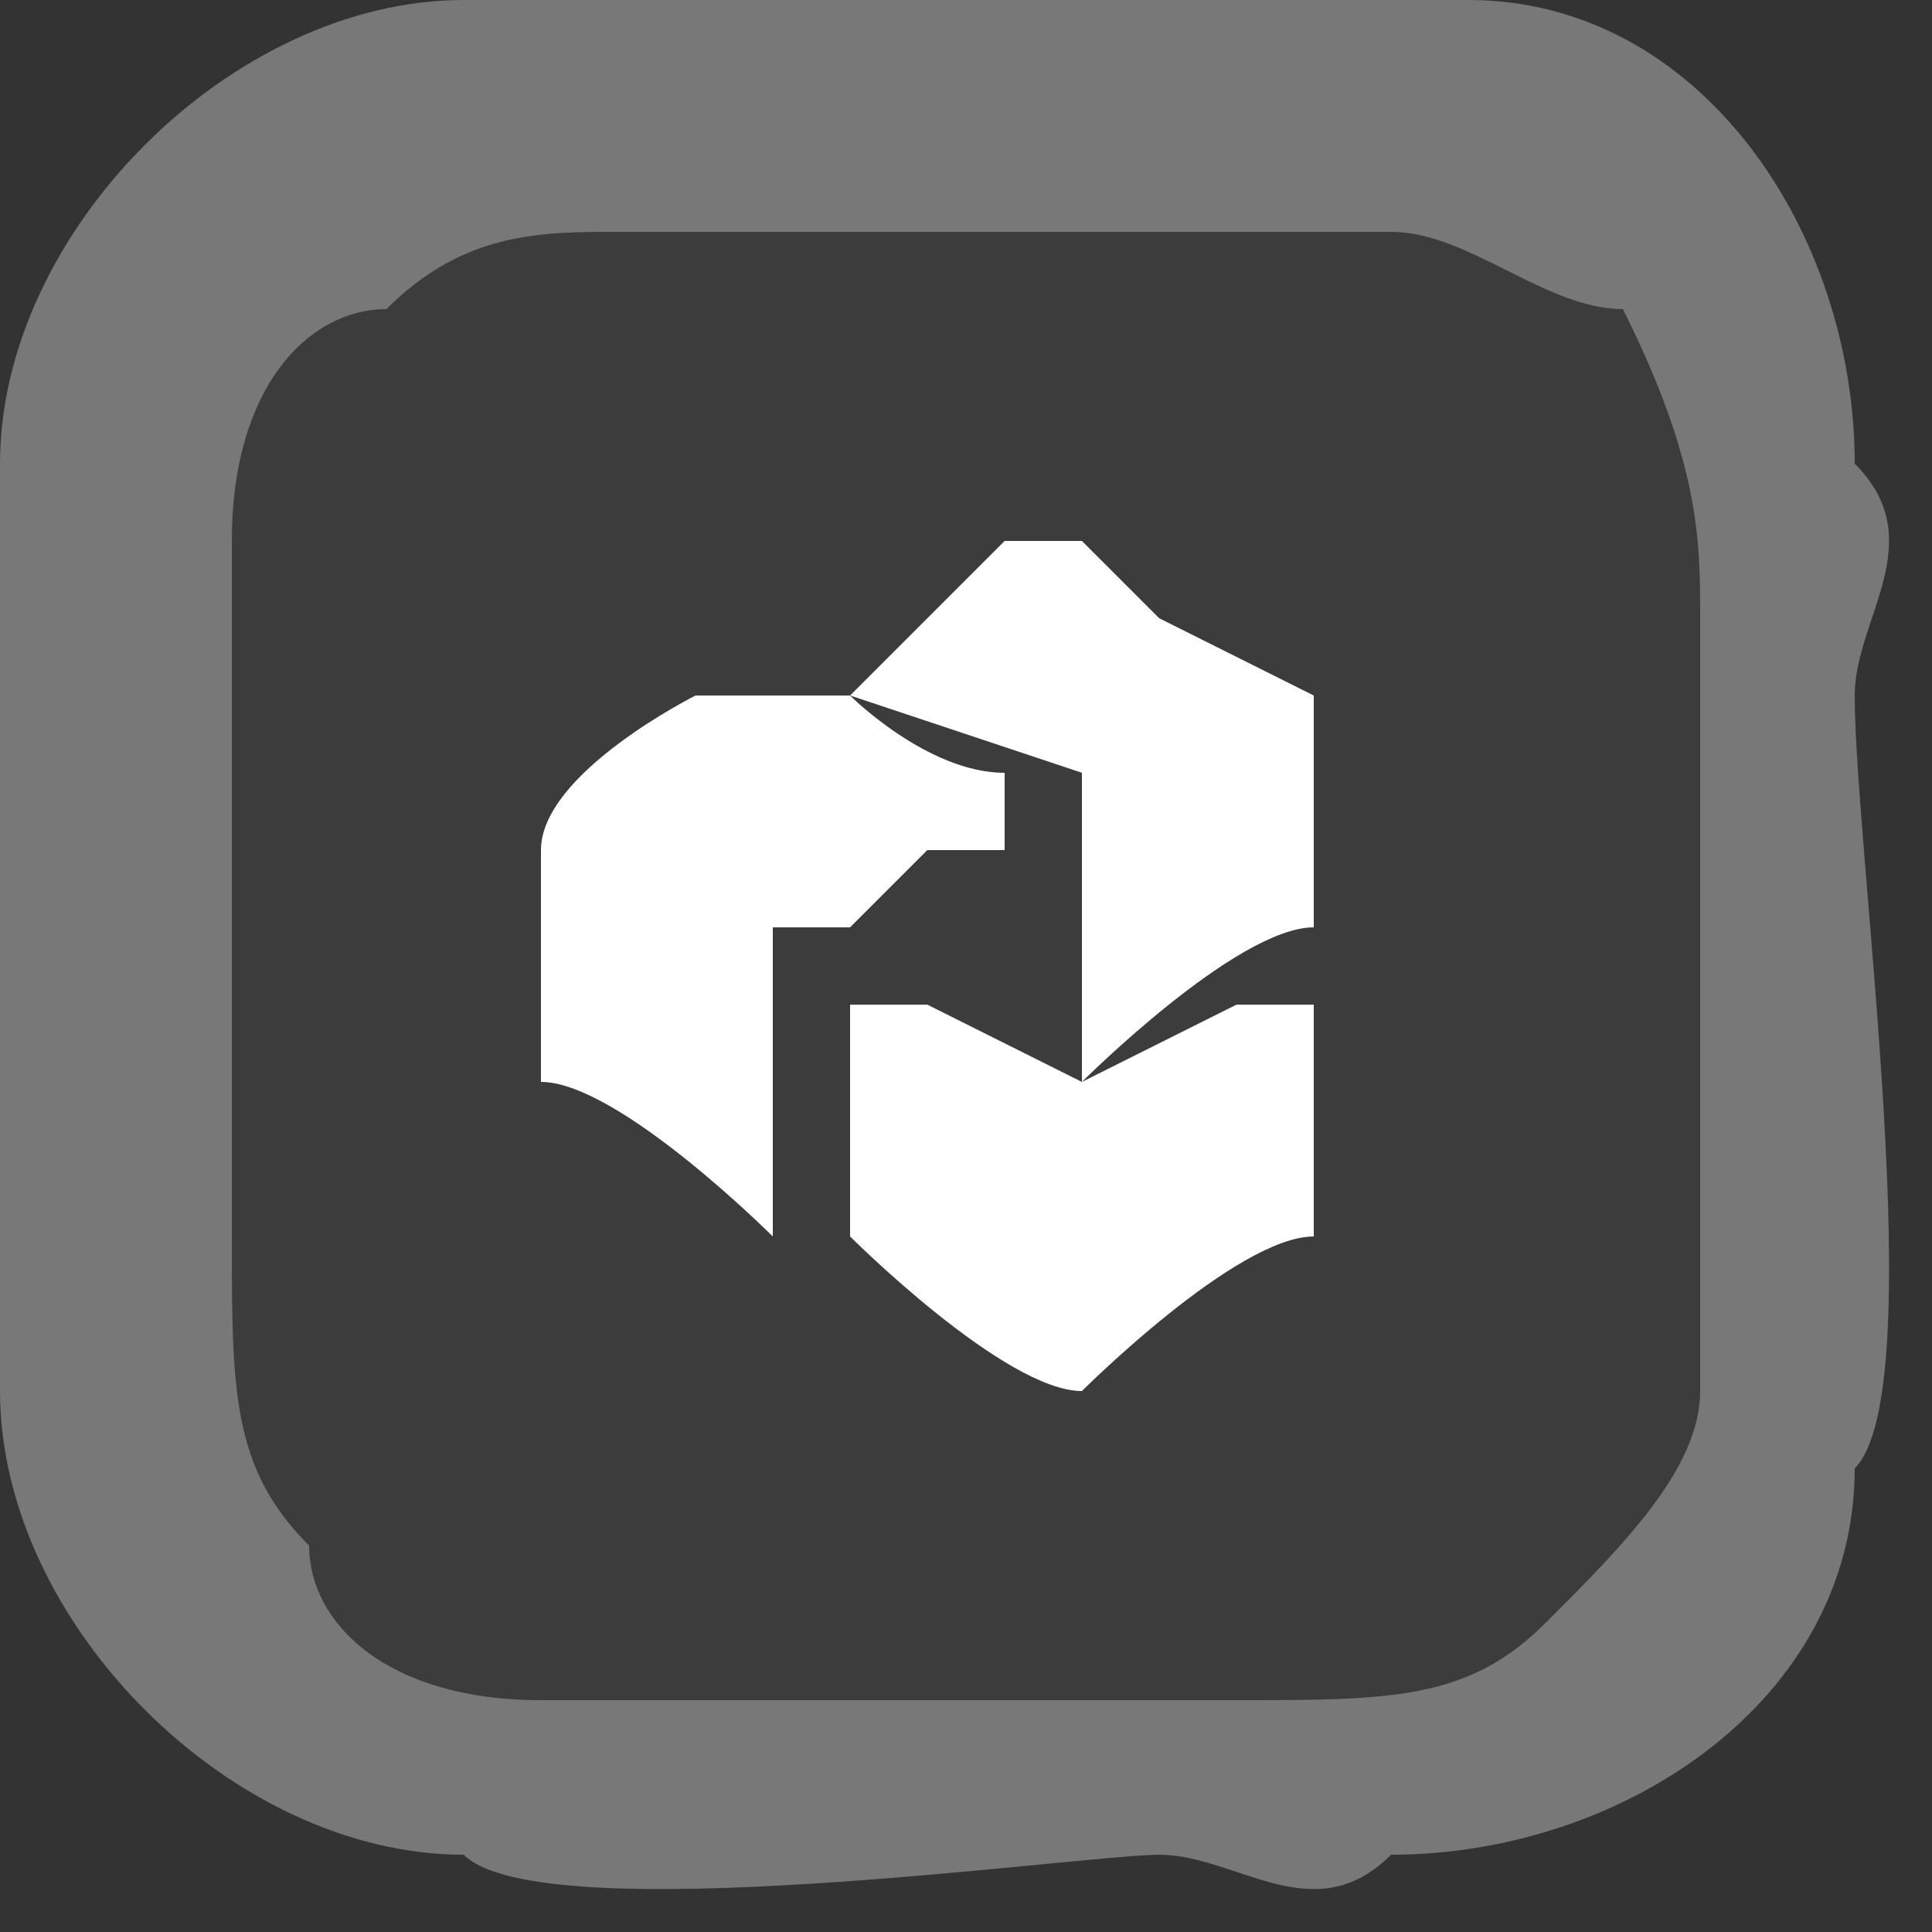 <?xml version="1.0" encoding="UTF-8"?> <svg xmlns="http://www.w3.org/2000/svg" xmlns:xlink="http://www.w3.org/1999/xlink" xml:space="preserve" width="16px" height="16px" version="1.1" style="shape-rendering:geometricPrecision; text-rendering:geometricPrecision; image-rendering:optimizeQuality; fill-rule:evenodd; clip-rule:evenodd" viewBox="0 0 25 25"><rect x="0" y="0" width="25" height="25" fill="#333333" stroke="none"/> <defs> <style type="text/css"> .fil0 {fill:#3C3C3C} .fil1 {fill:#787878} .fil2 {fill:white} </style> </defs> <g id="Слой_x0020_1">  <path class="fil0" d="M11 13l1 0c2,1 2,1 2,1l2 -1c0,0 0,0 1,0l0 3c-1,0 -3,2 -3,2 -1,0 -3,-2 -3,-2l0 -3zm-4 -2c0,-1 2,-2 2,-2 1,0 1,0 2,0 0,0 1,1 2,1 0,0 0,0 0,1l-1 0c-1,1 -1,1 -1,1 0,0 -1,0 -1,0l0 4c0,0 -2,-2 -3,-2l0 -3zm6 -4c0,0 0,0 1,0 0,0 1,1 1,1l2 1 0 3c-1,0 -3,2 -3,2l0 -4 -3 -1 2 -2zm9 11c0,-1 0,-9 0,-10 0,-1 0,-2 -1,-4 -1,0 -2,-1 -3,-1 -1,0 -9,0 -10,0 -1,0 -2,0 -3,1 -1,0 -2,1 -2,3 0,0 0,8 0,9 0,2 0,3 1,4 0,1 1,2 3,2 0,0 8,0 9,0 2,0 3,0 4,-1 1,-1 2,-2 2,-3z"></path> <path class="fil1" d="M22 18c0,1 -1,2 -2,3 -1,1 -2,1 -4,1 -1,0 -9,0 -9,0 -2,0 -3,-1 -3,-2 -1,-1 -1,-2 -1,-4 0,-1 0,-9 0,-9 0,-2 1,-3 2,-3 1,-1 2,-1 3,-1 1,0 9,0 10,0 1,0 2,1 3,1 1,2 1,3 1,4 0,1 0,9 0,10zm-16 -18c-3,0 -6,3 -6,6 0,1 0,8 0,9 0,1 0,2 0,3 0,3 3,6 6,6 1,1 8,0 9,0 1,0 2,1 3,0 3,0 6,-2 6,-5 1,-1 0,-8 0,-10 0,-1 1,-2 0,-3 0,-3 -2,-6 -5,-6 -1,0 -8,0 -10,0 -1,0 -2,0 -3,0z"></path> <path class="fil2" d="M7 11l0 3c1,0 3,2 3,2l0 -4c0,0 1,0 1,0 0,0 0,0 1,-1l1 0c0,-1 0,-1 0,-1 -1,0 -2,-1 -2,-1 -1,0 -1,0 -2,0 0,0 -2,1 -2,2z"></path> <path class="fil2" d="M11 9l3 1 0 4c0,0 2,-2 3,-2l0 -3 -2 -1c0,0 -1,-1 -1,-1 -1,0 -1,0 -1,0l-2 2z"></path> <path class="fil2" d="M11 16c0,0 2,2 3,2 0,0 2,-2 3,-2l0 -3c-1,0 -1,0 -1,0l-2 1c0,0 0,0 -2,-1l-1 0 0 3z"></path> </g> </svg> 